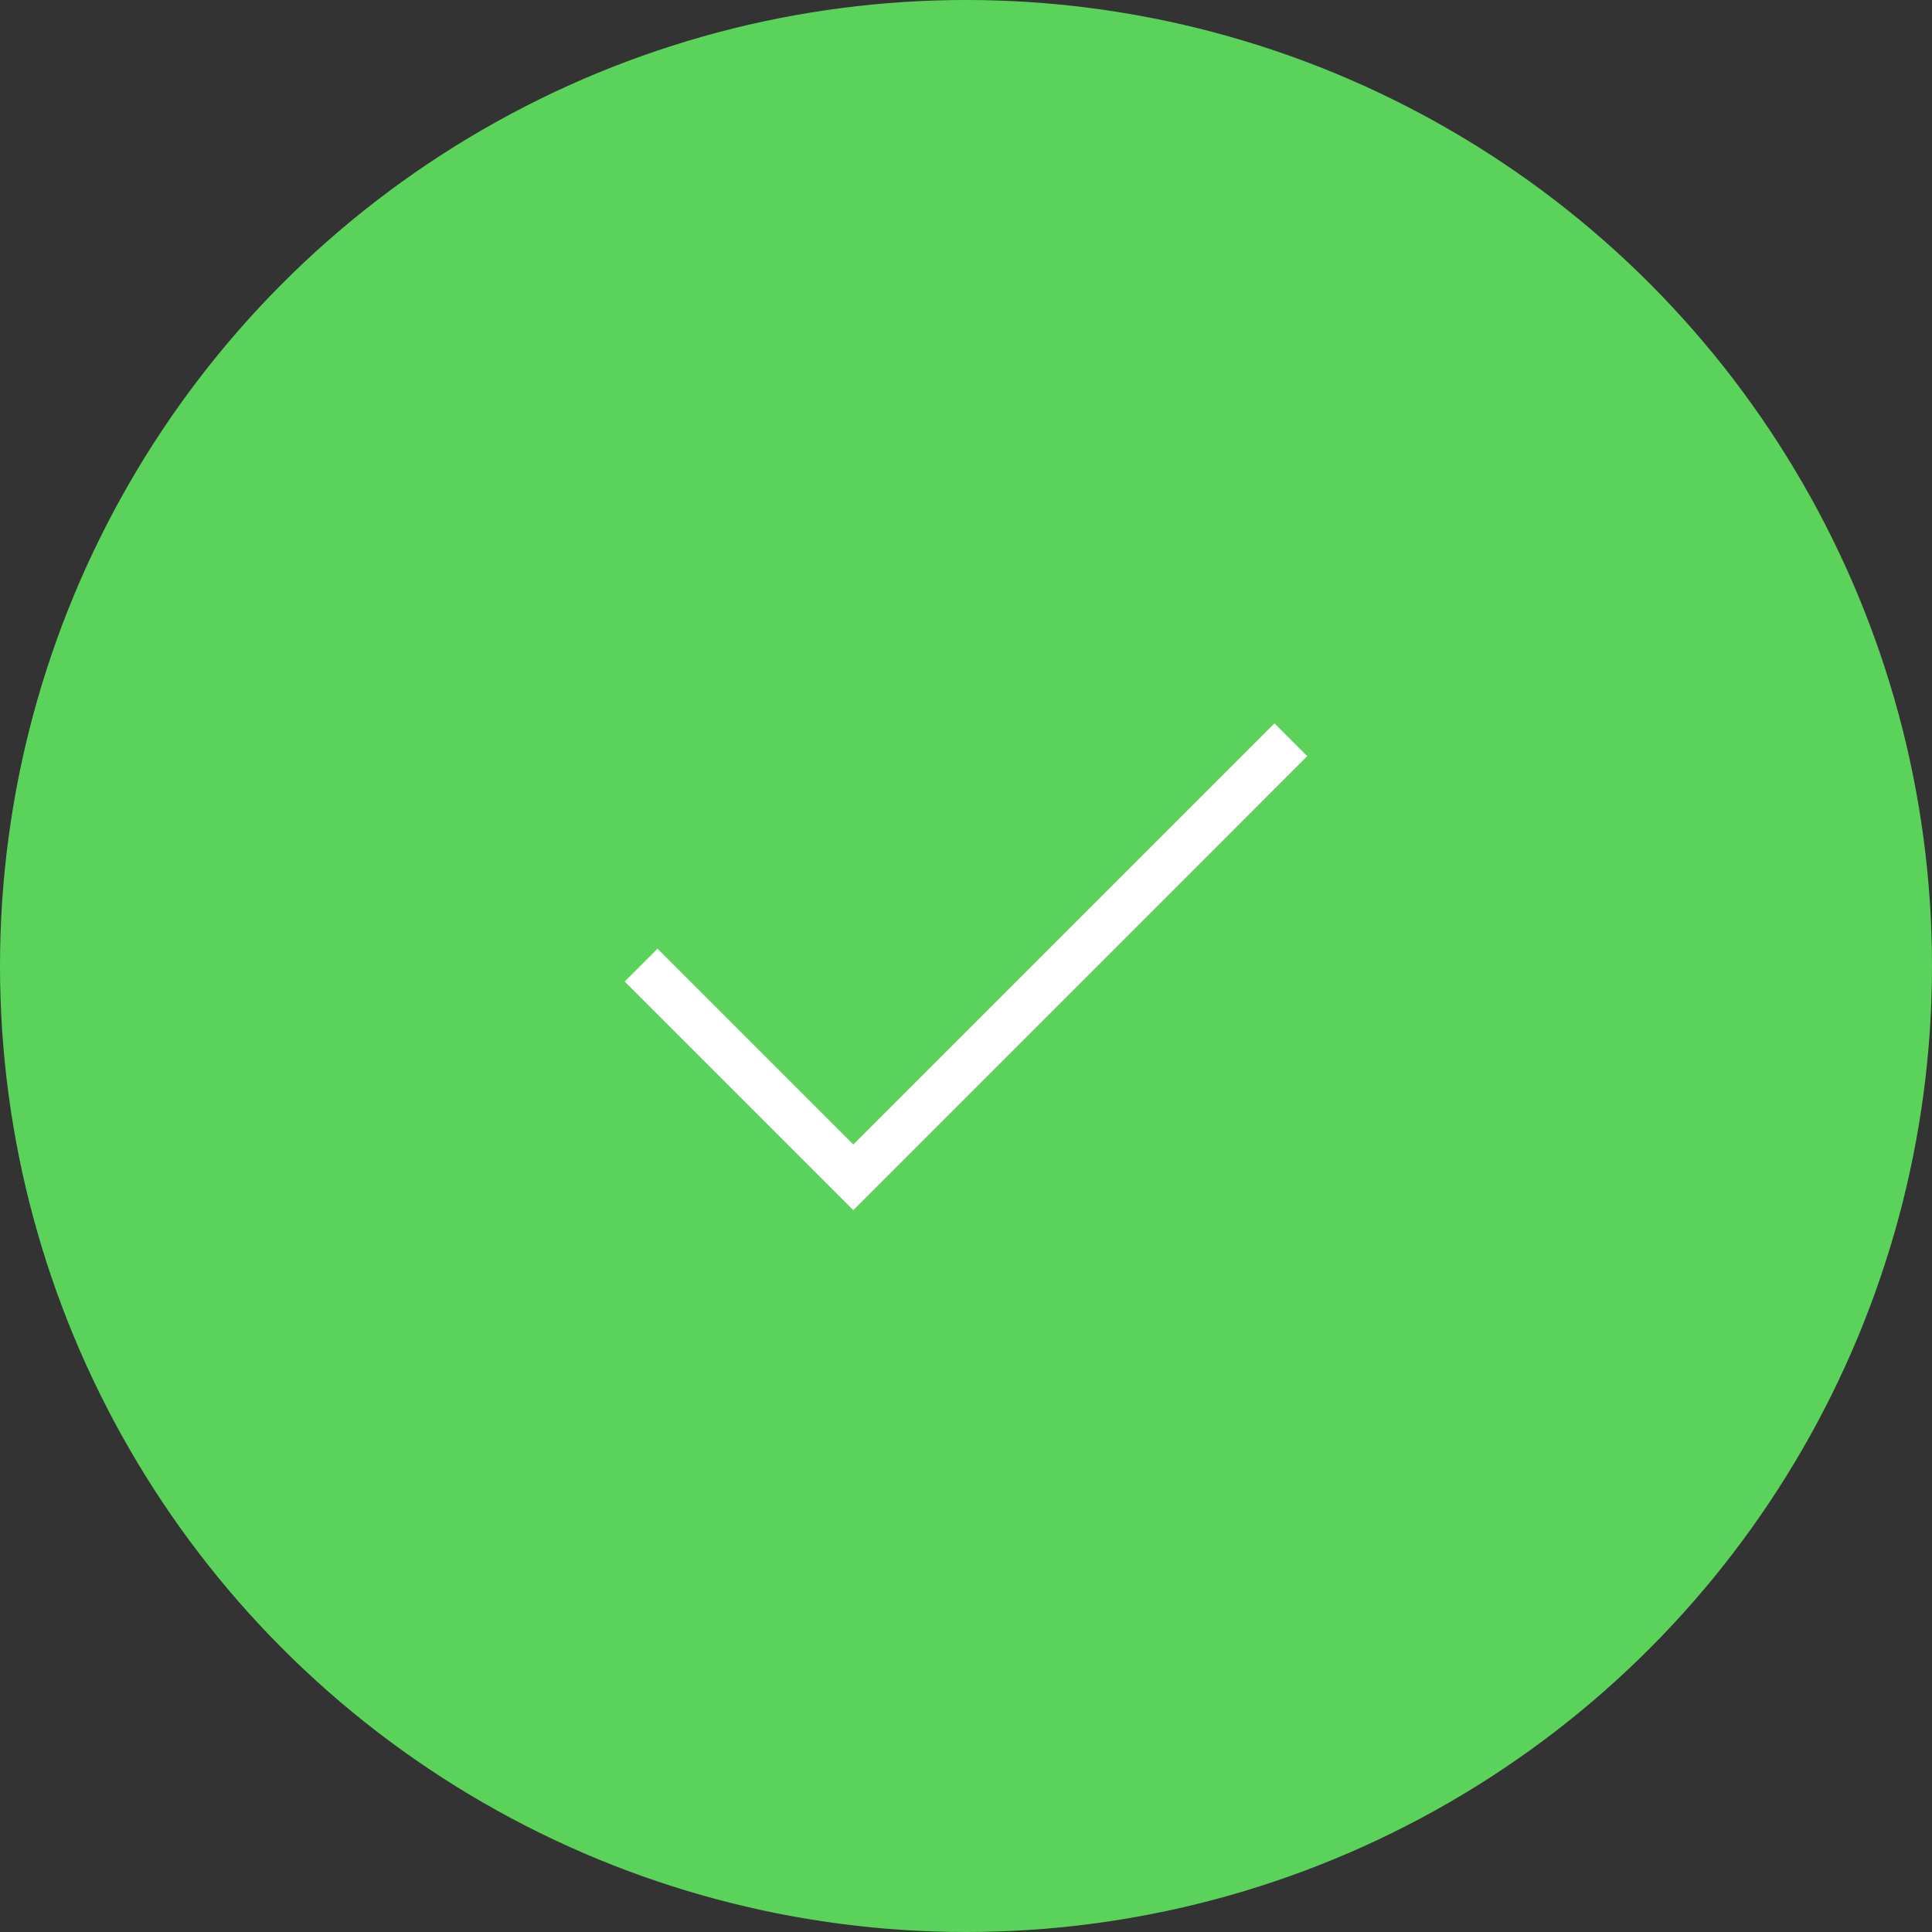 <?xml version="1.0" encoding="UTF-8"?> <svg xmlns="http://www.w3.org/2000/svg" width="42" height="42" viewBox="0 0 42 42" fill="none"><rect x="0" y="0" width="42" height="42" fill="#333333" stroke="none"/> <circle cx="21" cy="21" r="21" fill="#5BD35B"></circle> <path d="M18.55 26.308L13.58 21.338L14.294 20.625L18.55 24.881L27.706 15.725L28.419 16.438L18.55 26.308Z" fill="white"></path> </svg> 